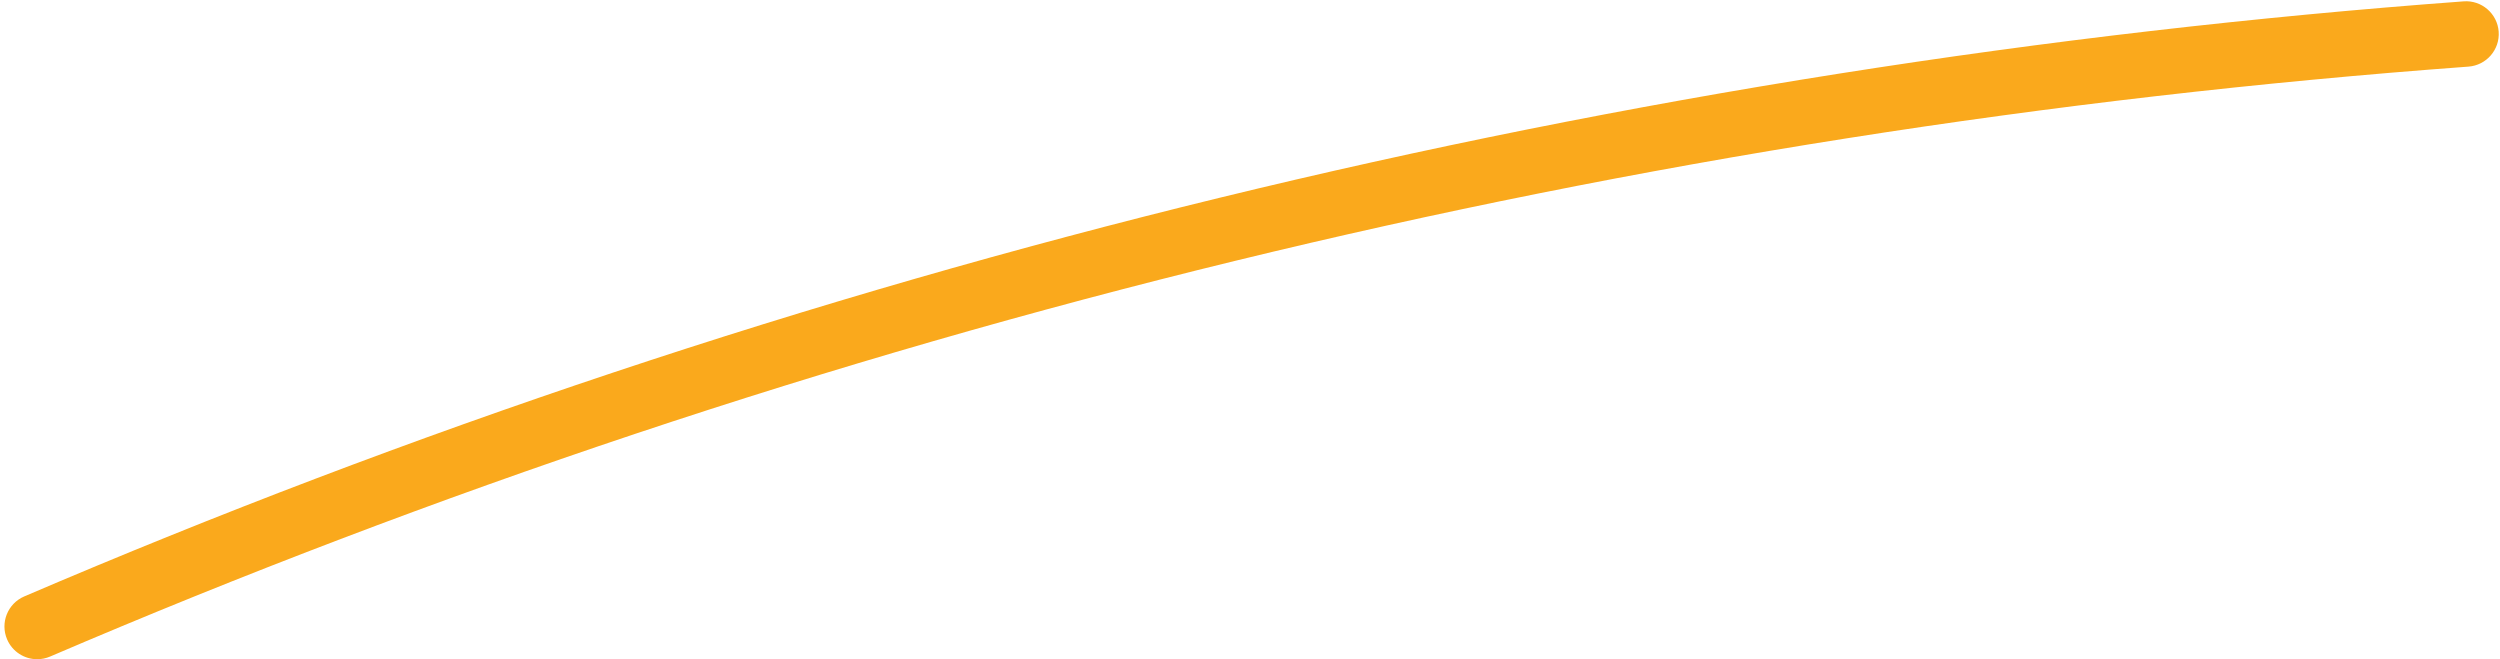 <?xml version="1.0" encoding="UTF-8" standalone="no"?><svg xmlns="http://www.w3.org/2000/svg" xmlns:xlink="http://www.w3.org/1999/xlink" fill="#000000" height="785.9" preserveAspectRatio="xMidYMid meet" version="1" viewBox="-5.3 -1.5 2980.2 785.9" width="2980.2" zoomAndPan="magnify"><g id="change1_1"><path d="M3.17,760.69c6.34,14.79,20.73,23.65,35.87,23.65,5.13,0,10.34-1.02,15.35-3.17C971.84,387.9,1941.78,151.29,2937.27,77.92c21.48-1.58,37.62-20.28,36.04-41.77-1.58-21.49-20.41-37.67-41.77-36.03-497.46,36.66-996.52,115.47-1483.32,234.22C961.41,353.08,482.12,512.94,23.65,709.47c-19.8,8.49-28.97,31.42-20.48,51.22Z" fill="#faa91c"/></g></svg>